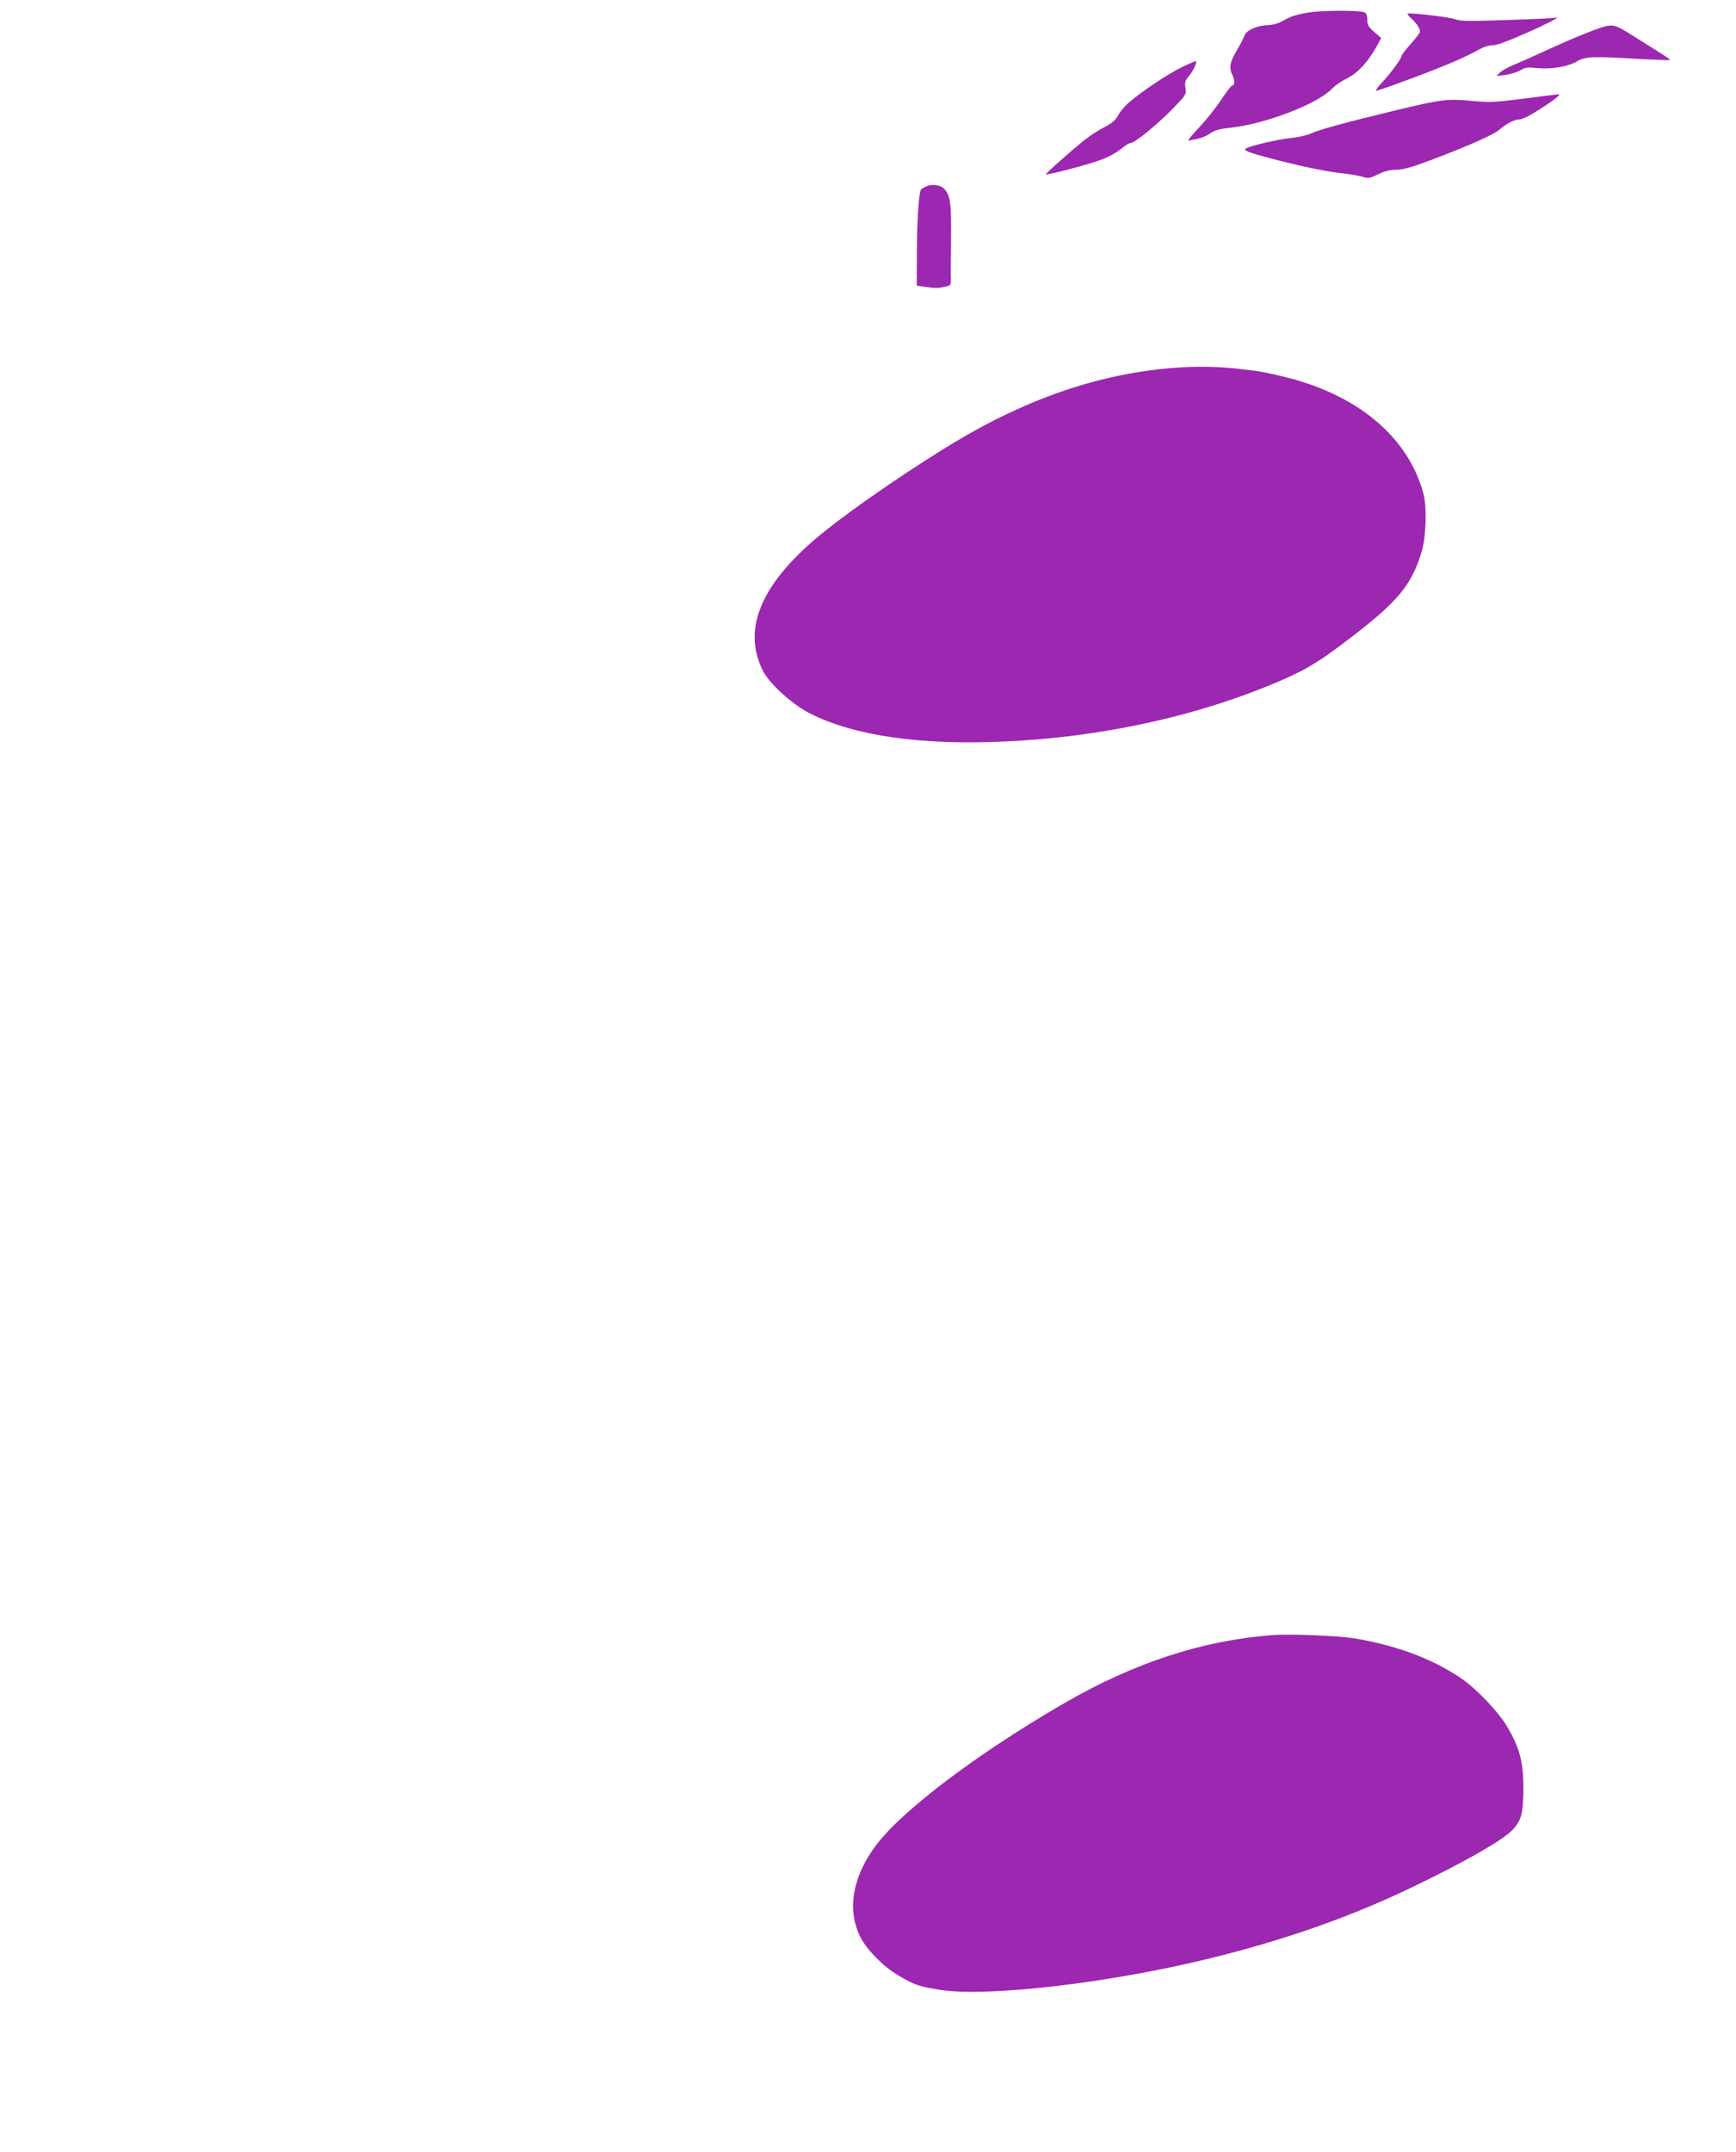 <?xml version="1.0" standalone="no"?>
<!DOCTYPE svg PUBLIC "-//W3C//DTD SVG 20010904//EN"
 "http://www.w3.org/TR/2001/REC-SVG-20010904/DTD/svg10.dtd">
<svg version="1.0" xmlns="http://www.w3.org/2000/svg"
 width="1033pt" height="1280pt" viewBox="0 0 1033 1280"
 preserveAspectRatio="xMidYMid meet">
<g transform="translate(0,1280) scale(0.1,-0.1)"
fill="#9c27b0" stroke="none">
<path d="M7778 12724 c-78 -14 -96 -21 -158 -55 -20 -11 -55 -19 -80 -19 -58
-1 -126 -31 -135 -62 -4 -12 -25 -53 -46 -89 -42 -70 -47 -104 -24 -149 14
-28 12 -60 -5 -60 -5 0 -34 -39 -65 -86 -31 -47 -91 -121 -133 -166 -45 -47
-69 -78 -57 -75 11 3 36 9 55 12 19 4 52 18 72 32 28 19 58 27 117 33 207 21
521 141 609 234 18 19 57 45 86 59 61 29 124 96 173 183 l32 58 -42 36 c-34
30 -41 43 -41 73 0 23 -6 39 -15 43 -33 14 -266 13 -343 -2z"/>
<path d="M8396 12692 c31 -27 54 -61 54 -81 0 -6 -25 -38 -55 -72 -30 -34 -55
-66 -55 -71 0 -16 -62 -100 -113 -155 -28 -29 -44 -53 -37 -53 7 0 110 36 229
81 198 74 298 118 391 169 19 11 49 20 66 20 29 0 72 15 219 79 78 34 193 92
169 86 -11 -3 -143 -9 -294 -14 -225 -8 -280 -7 -309 4 -30 12 -225 36 -281
35 -9 0 -3 -11 16 -28z"/>
<path d="M9485 12621 c-74 -27 -189 -76 -355 -153 -36 -16 -92 -41 -125 -55
-33 -13 -69 -34 -80 -45 l-20 -20 53 6 c28 4 68 16 87 27 30 18 45 20 103 14
84 -8 182 8 238 41 48 28 92 30 369 13 97 -5 179 -8 181 -6 4 3 -18 18 -136
92 -19 12 -53 33 -75 47 -127 80 -125 80 -240 39z"/>
<path d="M7034 12401 c-84 -40 -246 -149 -319 -213 -24 -21 -52 -55 -62 -75
-15 -28 -36 -46 -82 -70 -34 -17 -85 -50 -114 -73 -85 -68 -237 -203 -233
-207 5 -5 184 40 288 73 78 25 122 48 178 93 14 11 32 21 40 21 23 0 164 116
253 208 75 78 77 81 71 119 -5 33 -2 44 20 70 25 29 50 82 43 89 -2 2 -39 -13
-83 -35z"/>
<path d="M9065 12213 c-172 -22 -201 -23 -310 -13 -142 13 -179 9 -445 -55
-310 -75 -463 -117 -504 -137 -22 -11 -75 -24 -125 -29 -78 -7 -255 -50 -270
-64 -10 -11 21 -23 138 -54 181 -48 338 -81 431 -91 47 -5 103 -15 126 -21 37
-11 45 -10 94 14 38 19 70 27 107 27 41 0 91 14 216 61 224 85 365 148 401
179 40 35 89 60 118 60 24 0 94 40 192 108 36 25 52 42 40 41 -10 -1 -104 -12
-209 -26z"/>
<path d="M5505 11688 c-11 -6 -21 -12 -23 -13 -13 -10 -25 -168 -26 -352 l-1
-222 45 -7 c69 -9 82 -9 122 0 36 8 37 10 36 50 -1 22 0 131 1 241 2 210 -4
252 -41 292 -24 25 -78 31 -113 11z"/>
<path d="M6910 10605 c-441 -48 -868 -206 -1315 -488 -262 -164 -519 -343
-685 -475 -375 -299 -499 -577 -370 -833 38 -75 174 -199 276 -251 266 -136
667 -193 1179 -168 537 26 1066 137 1521 318 229 92 306 135 499 282 300 227
385 328 445 530 26 86 31 262 11 340 -90 341 -395 596 -839 701 -131 30 -128
30 -262 45 -149 17 -303 16 -460 -1z"/>
<path d="M7575 3074 c-417 -31 -823 -163 -1240 -404 -519 -300 -970 -641
-1125 -850 -136 -184 -170 -374 -94 -535 36 -77 139 -183 230 -236 101 -58
117 -64 244 -85 279 -45 1008 39 1606 186 464 114 859 254 1240 440 283 137
496 259 556 317 61 60 73 104 73 263 -1 151 -23 233 -94 355 -54 92 -185 230
-280 294 -170 115 -388 196 -637 236 -94 15 -380 27 -479 19z"/>
</g>
</svg>
